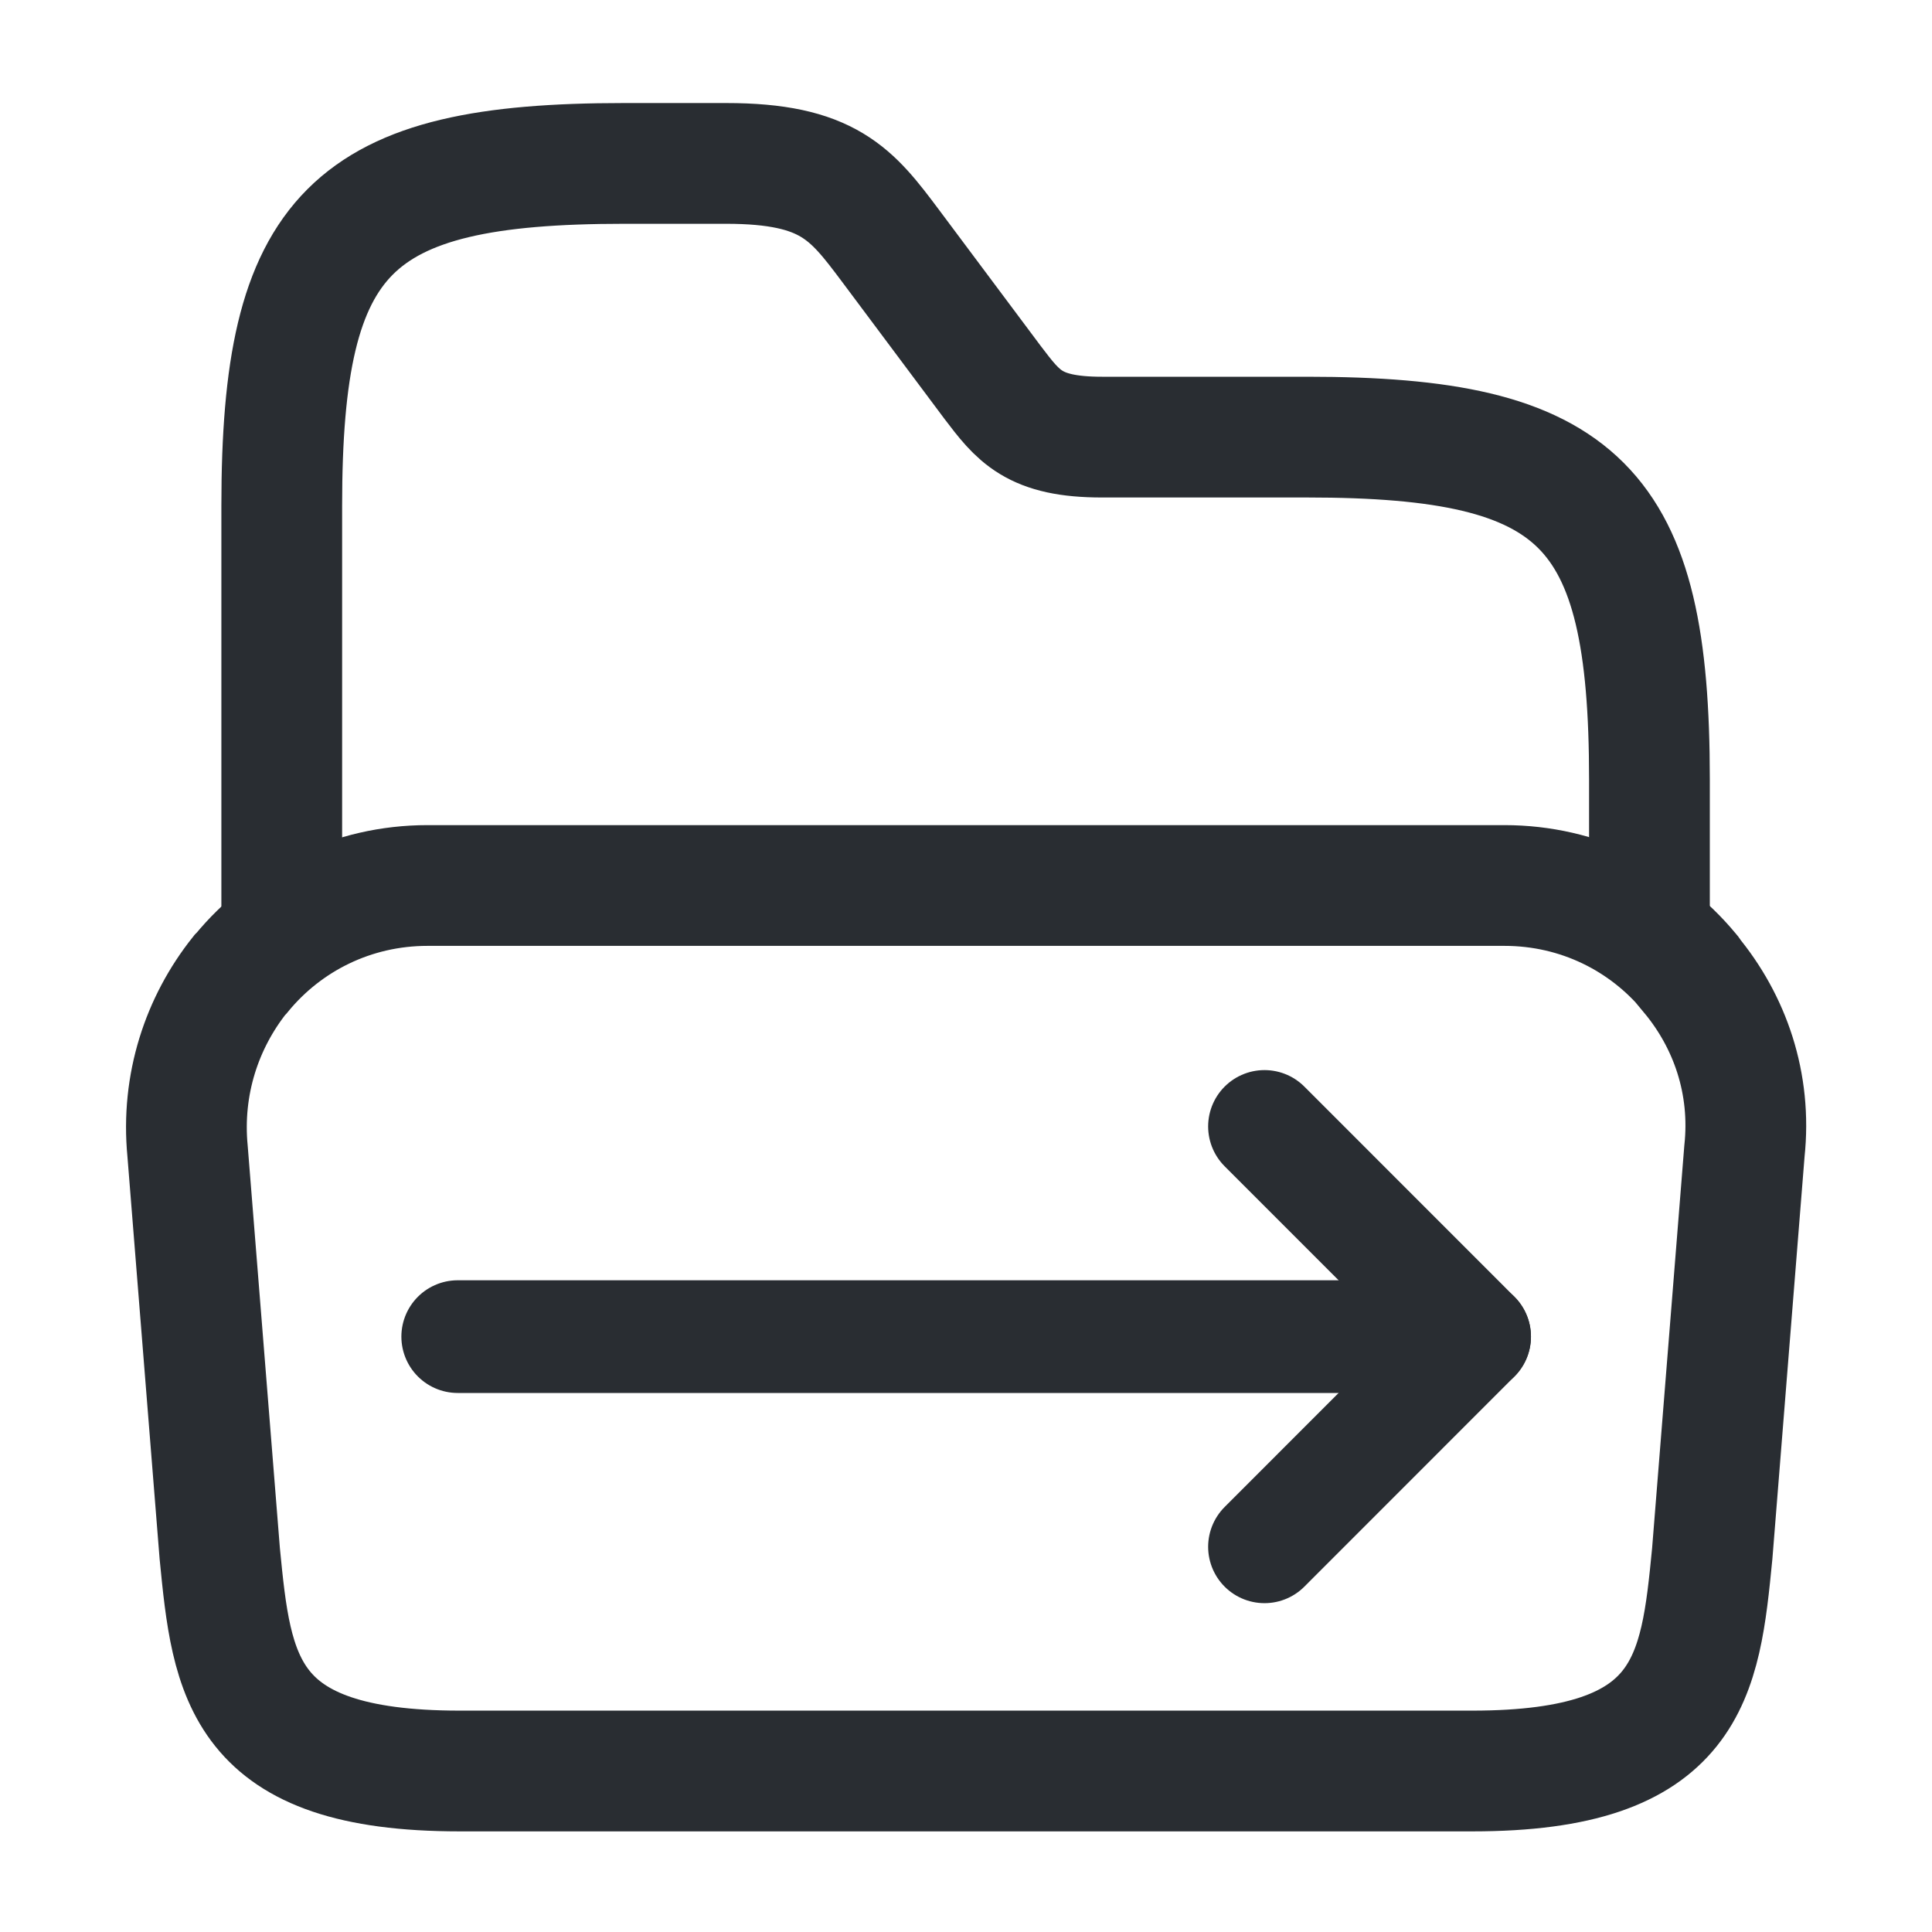 <?xml version="1.0" encoding="utf-8"?>
<!-- Generator: Adobe Illustrator 16.0.0, SVG Export Plug-In . SVG Version: 6.00 Build 0)  -->
<!DOCTYPE svg PUBLIC "-//W3C//DTD SVG 1.1//EN" "http://www.w3.org/Graphics/SVG/1.1/DTD/svg11.dtd">
<svg version="1.1" id="Vrstva_1" xmlns="http://www.w3.org/2000/svg" xmlns:xlink="http://www.w3.org/1999/xlink" x="0px" y="0px"
	 width="24px" height="24px" viewBox="0 0 24 24" enable-background="new 0 0 24 24" xml:space="preserve">
<path fill="none" stroke="#292D32" stroke-width="1.5" stroke-miterlimit="10" d="M21.67,14.3l-0.4,5C21.12,20.83,21,22,18.29,22
	H5.71C3,22,2.88,20.83,2.73,19.3l-0.4-5c-0.08-0.83,0.18-1.6,0.65-2.19C2.99,12.1,2.99,12.1,3,12.09C3.55,11.42,4.38,11,5.31,11
	h13.379c0.931,0,1.75,0.42,2.291,1.07C20.99,12.08,21,12.09,21,12.1C21.49,12.689,21.76,13.46,21.67,14.3z"/>
<path fill="none" stroke="#292D32" stroke-width="1.5" stroke-linecap="round" stroke-linejoin="round" stroke-miterlimit="10" d="
	M3.5,11.43V6.28c0-3.4,0.85-4.25,4.25-4.25h1.27c1.27,0,1.56,0.38,2.04,1.02l1.27,1.7c0.32,0.42,0.51,0.68,1.359,0.68h2.551
	c3.4,0,4.25,0.85,4.25,4.25v1.79"/>
<g>
	<path fill="none" stroke="#292D32" stroke-width="1.4" stroke-linecap="round" stroke-linejoin="round" d="M15.708,13.993
		l2.61,2.611l-2.61,2.611"/>
	<path fill="none" stroke="#292D32" stroke-width="1.4" stroke-linecap="round" stroke-linejoin="round" d="M18.318,16.604H5.686"/>
</g>
</svg>
